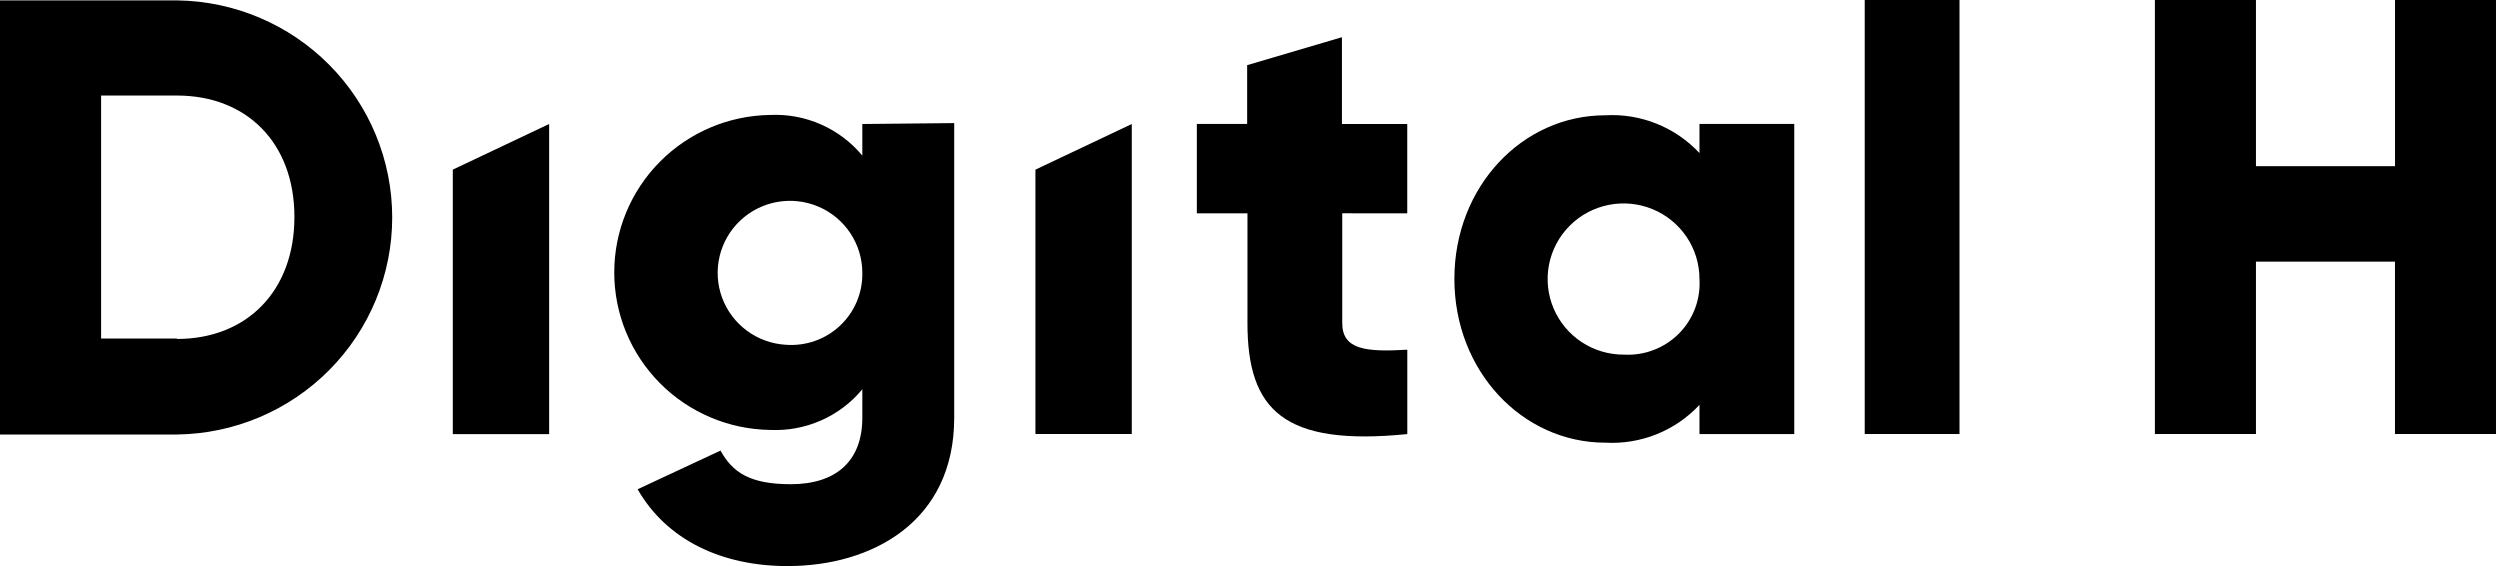 <svg xmlns="http://www.w3.org/2000/svg" width="530" height="120" viewBox="0 0 530 120" fill="none"><path d="M166.605 73.091C163.615 72.921 160.74 71.883 158.336 70.105C155.931 68.326 154.102 65.886 153.075 63.084C152.047 60.283 151.866 57.243 152.554 54.34C153.242 51.437 154.768 48.798 156.945 46.749C159.121 44.7 161.853 43.331 164.802 42.81C167.751 42.29 170.789 42.641 173.54 43.82C176.291 44.999 178.635 46.955 180.283 49.445C181.931 51.936 182.81 54.853 182.812 57.835C182.853 59.926 182.455 62.002 181.643 63.93C180.831 65.859 179.623 67.597 178.097 69.033C176.571 70.469 174.761 71.572 172.782 72.271C170.803 72.97 168.699 73.249 166.605 73.091V73.091ZM182.812 26.288V32.988C180.447 30.141 177.451 27.88 174.058 26.384C170.666 24.888 166.971 24.198 163.264 24.368C154.457 24.496 146.053 28.07 139.87 34.318C133.687 40.566 130.221 48.985 130.221 57.757C130.221 66.529 133.687 74.948 139.87 81.196C146.053 87.444 154.457 91.018 163.264 91.146C166.971 91.321 170.668 90.633 174.061 89.137C177.455 87.641 180.451 85.377 182.812 82.526V88.582C182.812 97.91 177.057 102.651 167.678 102.651C158.894 102.651 155.292 100.108 152.745 95.527L135.176 103.72C141.346 114.494 153.01 120.008 166.956 120.008C184.768 120.008 202.291 110.68 202.291 88.592V26.096L182.812 26.288ZM95.995 92.03H116.419V26.288L95.995 35.962V92.03ZM37.51 71.773H21.432V20.254H37.51C52.247 20.254 62.416 30.227 62.416 46.003C62.416 61.779 52.247 71.859 37.51 71.859V71.773ZM37.51 0.083H0V92.115H37.51C49.666 91.965 61.273 87.05 69.815 78.437C78.358 69.823 83.148 58.205 83.148 46.099C83.148 33.993 78.358 22.375 69.815 13.761C61.273 5.148 49.666 0.234 37.51 0.083Z" fill="black"></path><path d="M507.745 0V35.231H478.261V0H456.836V92.011H478.261V55.466H507.734V92.011H529.149V0H507.745Z" fill="black"></path><path d="M219.512 92.01H239.935V26.289L219.512 35.963V92.01Z" fill="black"></path><path d="M298.337 45.229V26.287H284.491V7.886L264.397 13.813V26.28H253.73V45.222H264.461V68.495C264.461 86.896 272.083 94.654 298.348 92.025V74.137C289.563 74.654 284.556 74.137 284.556 68.492V45.218L298.337 45.229Z" fill="black"></path><path d="M415.415 0H395.32V92.011H415.415V0Z" fill="black"></path><path d="M360.289 26.27V32.454C357.759 29.738 354.658 27.611 351.207 26.226C347.756 24.84 344.041 24.23 340.327 24.44C322.757 24.44 308.328 39.524 308.328 59.132C308.328 78.74 322.8 93.847 340.327 93.847C344.041 94.053 347.755 93.443 351.206 92.057C354.656 90.672 357.757 88.547 360.289 85.832V92.016H380.383V26.27H360.289ZM344.343 75.182C341.155 75.212 338.029 74.298 335.363 72.556C332.697 70.814 330.611 68.322 329.369 65.398C328.126 62.473 327.785 59.247 328.387 56.129C328.989 53.01 330.507 50.14 332.75 47.883C334.992 45.625 337.857 44.082 340.982 43.448C344.107 42.815 347.35 43.12 350.3 44.324C353.25 45.529 355.775 47.58 357.553 50.215C359.332 52.851 360.284 55.953 360.289 59.129C360.424 61.257 360.105 63.39 359.354 65.386C358.603 67.383 357.436 69.2 355.93 70.716C354.425 72.232 352.614 73.413 350.617 74.183C348.62 74.953 346.482 75.293 344.343 75.182V75.182Z" fill="black"></path></svg>